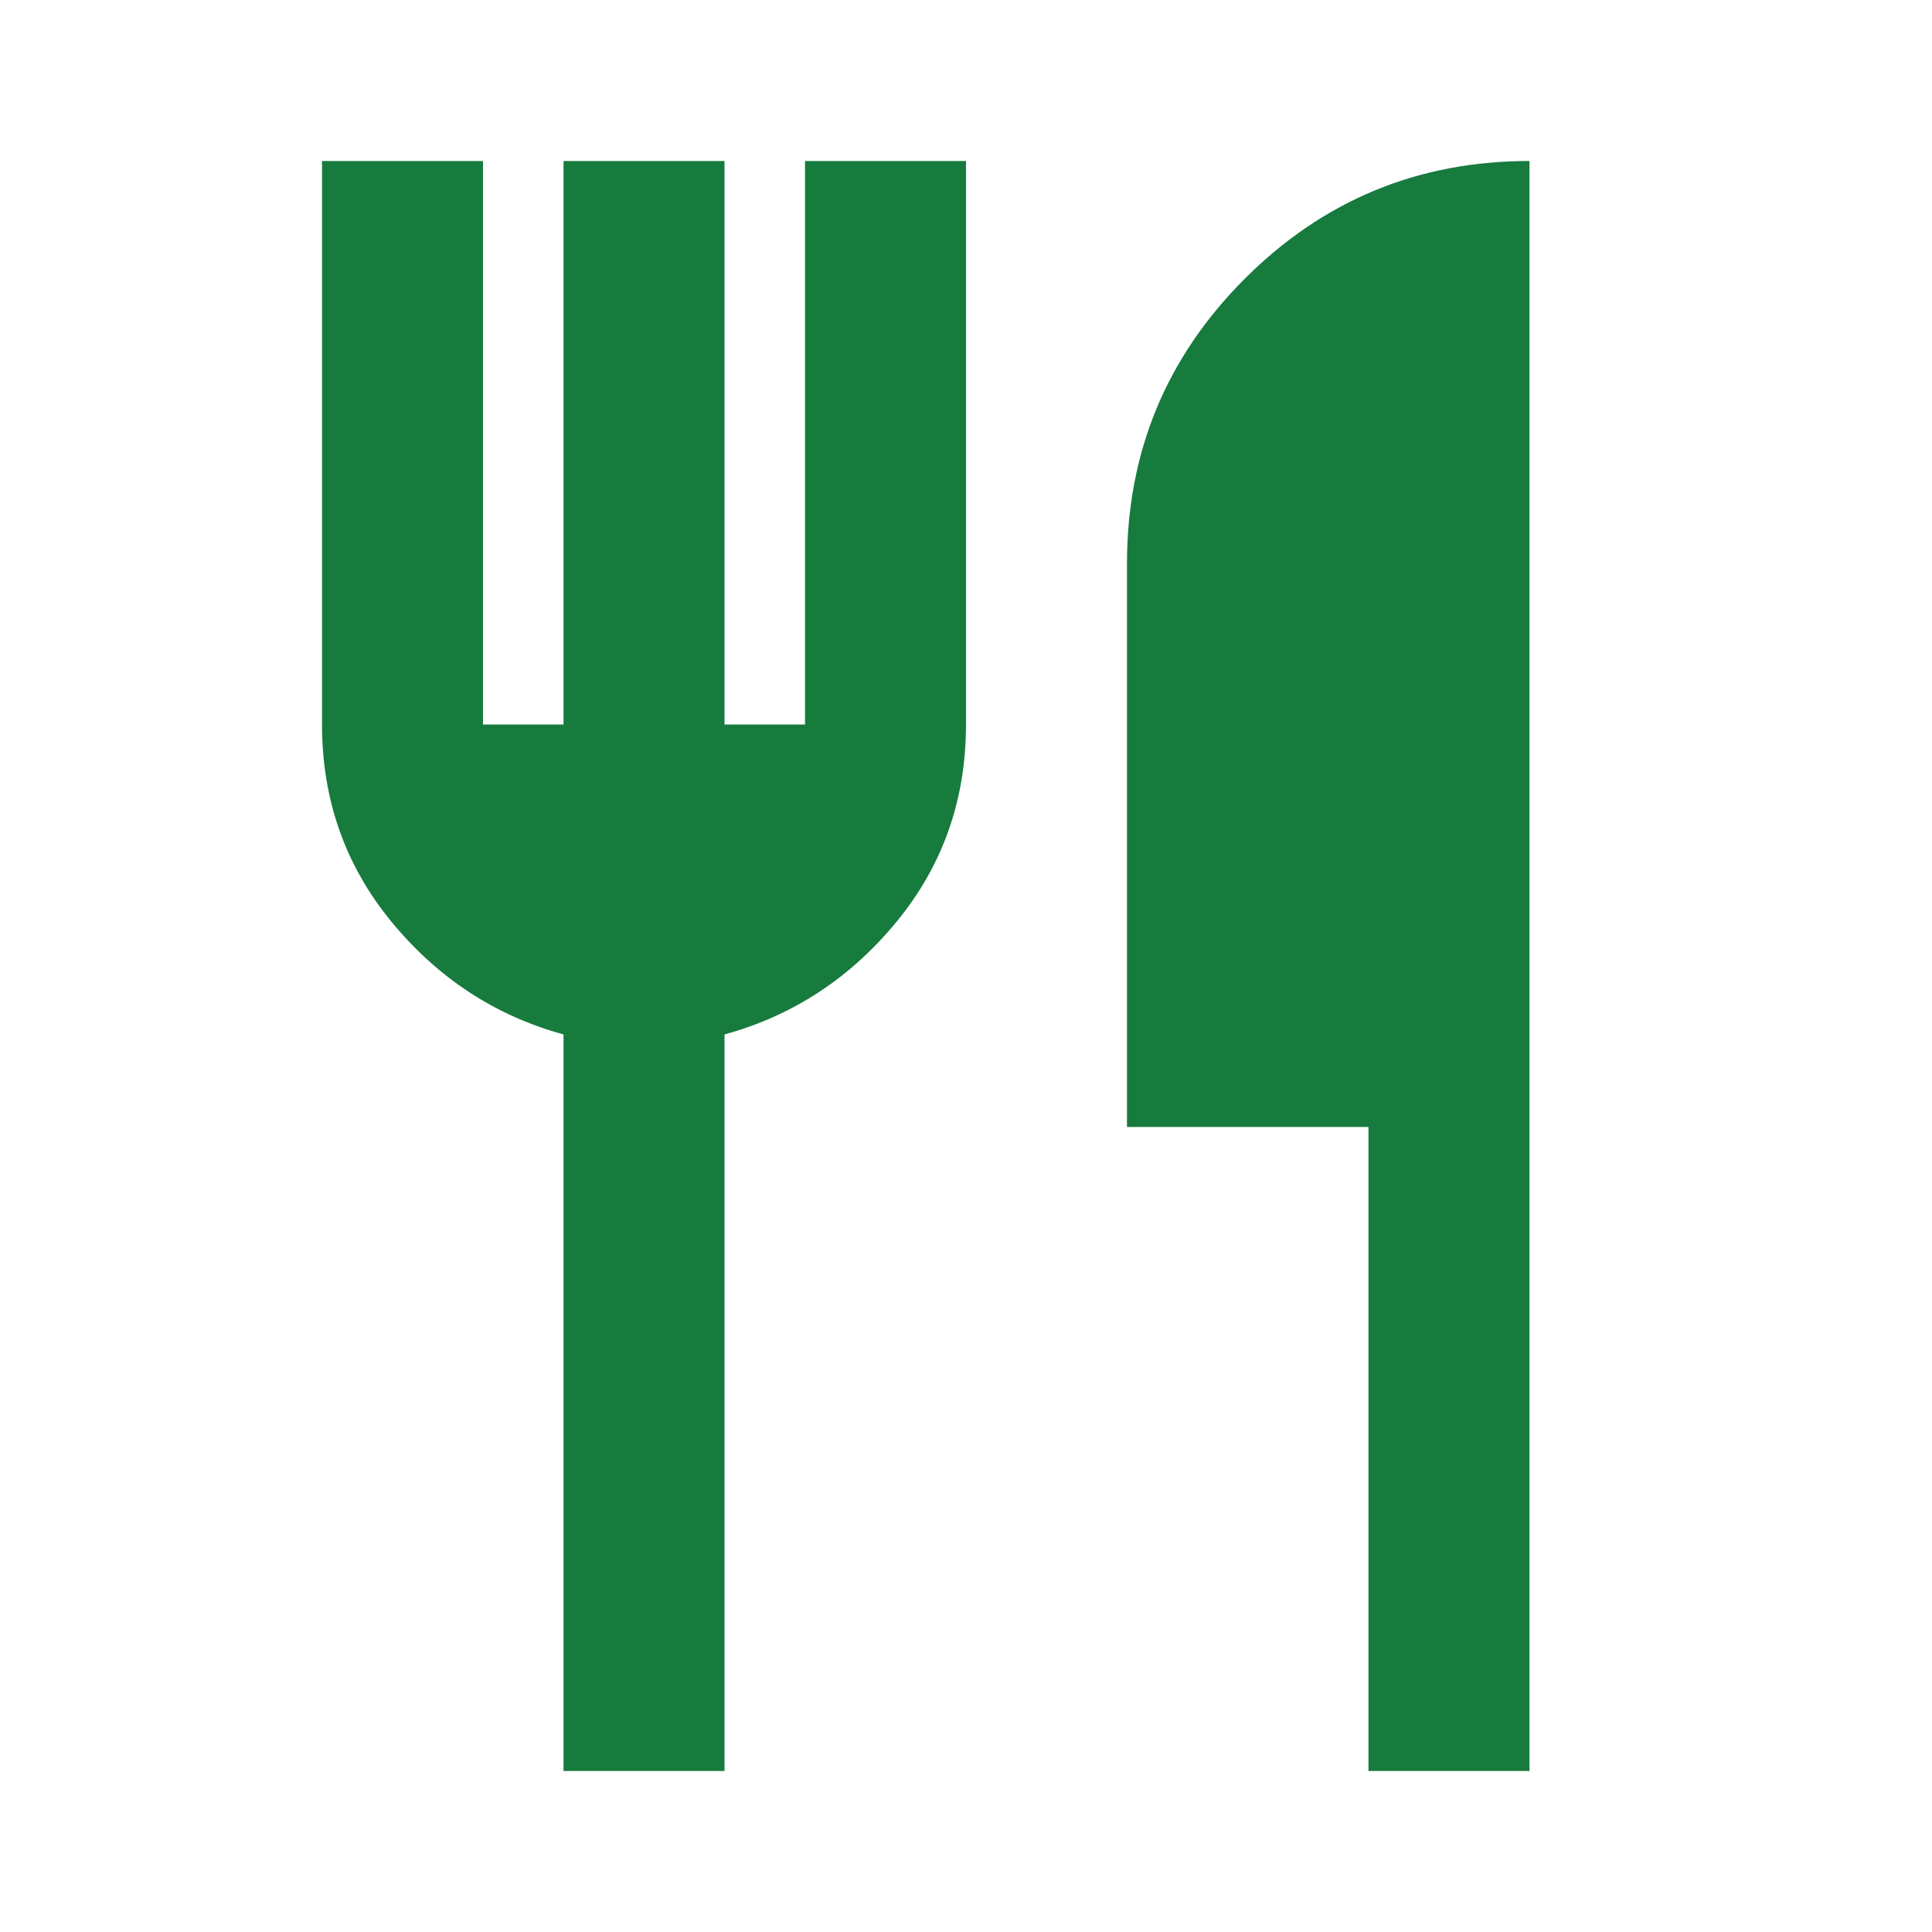 <?xml version="1.0" encoding="UTF-8"?>
<svg xmlns="http://www.w3.org/2000/svg" width="40" height="40" viewBox="0 0 40 40" fill="none">
  <g id="restaurant">
    <mask id="mask0_407_25017" style="mask-type:alpha" maskUnits="userSpaceOnUse" x="0" y="0" width="40" height="40">
      <rect id="Bounding box" width="40" height="40" fill="#D9D9D9"></rect>
    </mask>
    <g mask="url(#mask0_407_25017)">
      <path id="restaurant_2" d="M11.667 36.667V21.417C10.25 21.028 9.063 20.25 8.104 19.083C7.146 17.917 6.667 16.556 6.667 15V3.333H10V15H11.667V3.333H15V15H16.667V3.333H20V15C20 16.556 19.521 17.917 18.563 19.083C17.604 20.25 16.417 21.028 15 21.417V36.667H11.667ZM28.333 36.667V23.333H23.333V11.667C23.333 9.361 24.146 7.396 25.771 5.771C27.396 4.146 29.361 3.333 31.667 3.333V36.667H28.333Z" fill="#177B3E"></path>
    </g>
  </g>
</svg>
